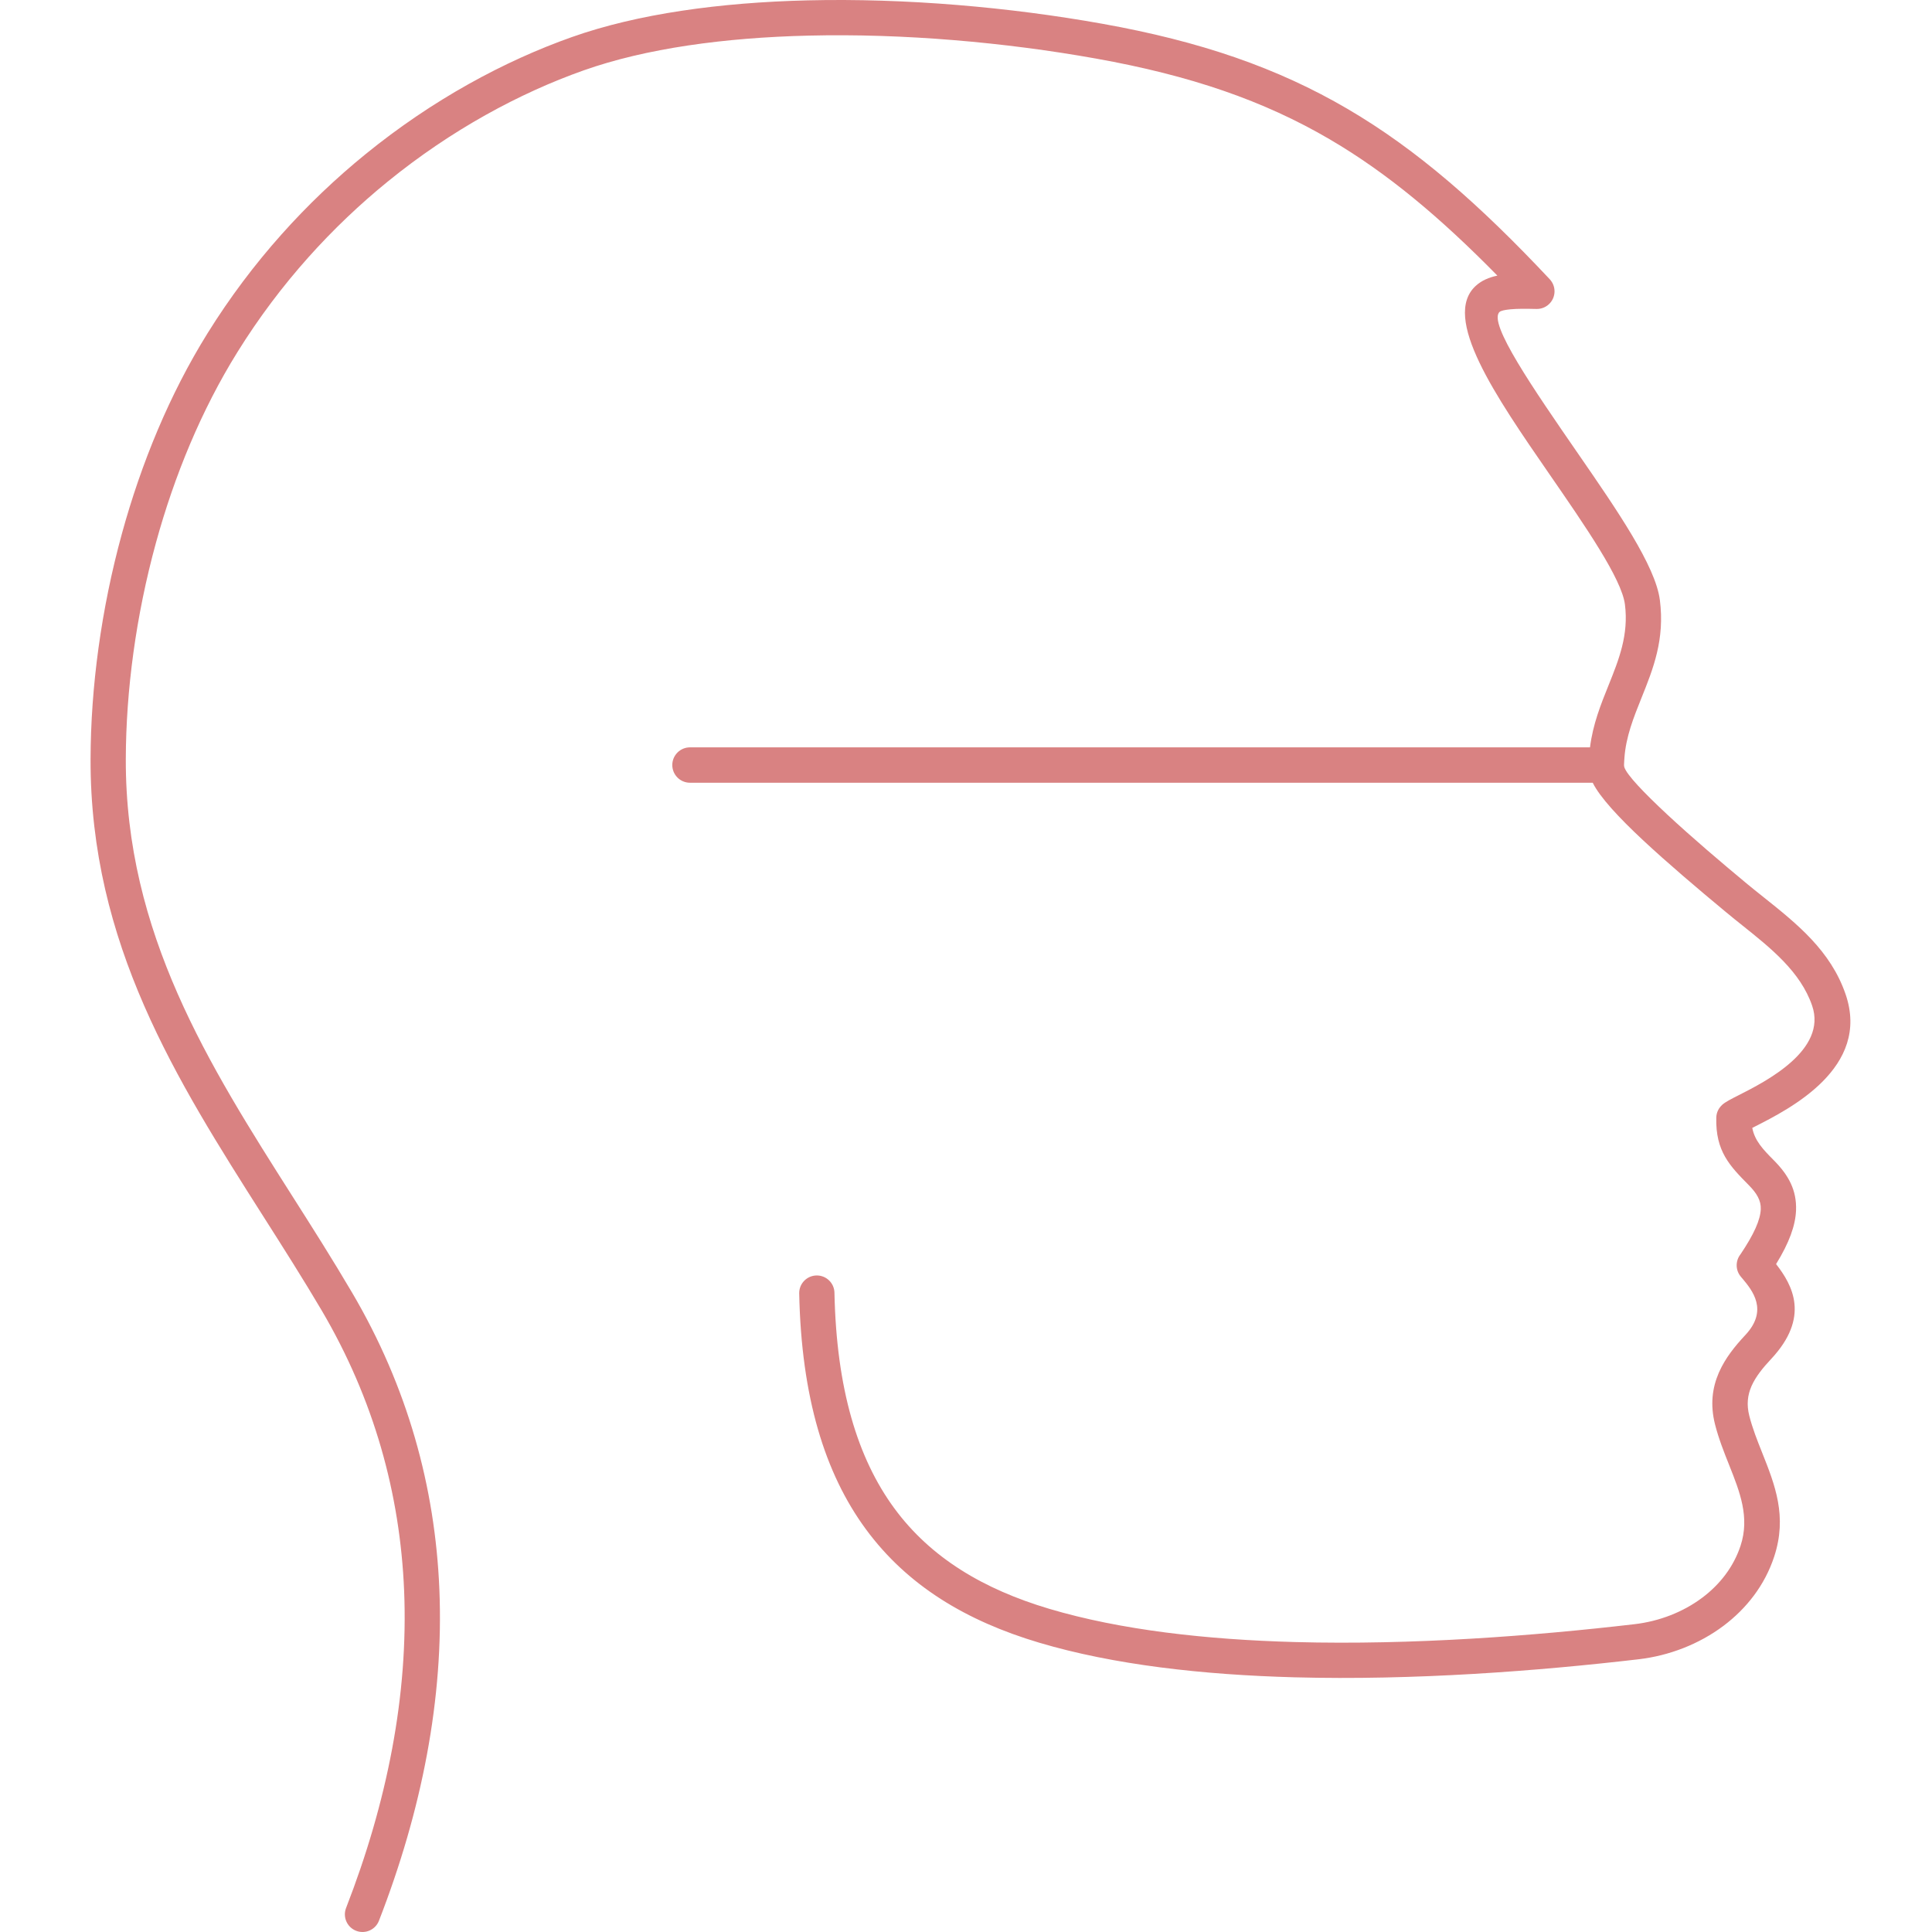 <?xml version="1.0" encoding="UTF-8" standalone="no"?>
<!-- Generator: Adobe Illustrator 16.0.0, SVG Export Plug-In . SVG Version: 6.00 Build 0)  -->

<svg
   version="1.1"
   id="Layer_1"
   x="0px"
   y="0px"
   width="512"
   height="512"
   viewBox="0 0 512 512"
   enable-background="new 0 0 620.445 169.063"
   xml:space="preserve"
   xmlns="http://www.w3.org/2000/svg"
   xmlns:svg="http://www.w3.org/2000/svg"><defs
   id="defs13" />
<g
   id="g8">
	
	<path
   d="m 470.044,307.461 0.08,0.08 z M 430.384,202.651 v 0.025 0.028 c 0.003,0.224 0.028,0.429 0.077,0.585 h -0.006 l 0.006,0.015 c 0.668,2.069 5.25,6.834 11.281,12.464 6.574,6.132 14.514,12.869 21.352,18.548 1.002,0.834 2.718,2.2 4.419,3.561 8.707,6.951 17.622,14.07 21.582,25.59 6.706,19.501 -14.778,30.393 -24.07,35.103 l -0.653,0.331 c 0.656,3.445 2.896,5.743 5.676,8.557 l 0.098,0.098 0.055,0.058 c 3.822,3.877 5.973,7.852 5.768,13.145 -0.159,4.018 -1.799,8.563 -5.287,14.239 4.358,5.584 9.065,14.064 -1.333,25.17 -2.167,2.314 -4.055,4.646 -5.158,7.116 l -0.086,0.211 c -0.959,2.234 -1.275,4.729 -0.53,7.68 0.852,3.368 2.13,6.577 3.387,9.734 3.429,8.612 6.739,16.923 3.203,27.65 -2.476,7.518 -7.315,13.721 -13.451,18.324 -6.457,4.836 -14.364,7.895 -22.464,8.842 -26.804,3.129 -59.56,5.63 -91.175,4.781 -24.331,-0.656 -47.966,-3.307 -67.699,-9.182 -19.298,-5.746 -34.904,-15.097 -45.909,-30.068 -10.895,-14.821 -17.098,-35.002 -17.671,-62.48 -0.049,-2.577 2.004,-4.714 4.582,-4.763 2.577,-0.049 4.714,2.001 4.759,4.579 0.527,25.4 6.102,43.838 15.875,57.135 9.666,13.148 23.635,21.438 41.04,26.623 18.925,5.636 41.72,8.18 65.245,8.814 31.018,0.837 63.36,-1.646 89.894,-4.741 6.5,-0.76 12.814,-3.184 17.916,-7.012 4.652,-3.485 8.305,-8.149 10.16,-13.779 2.482,-7.539 -0.205,-14.288 -2.985,-21.278 -1.404,-3.518 -2.826,-7.095 -3.788,-10.904 -1.309,-5.173 -0.726,-9.62 1.002,-13.647 l 0.129,-0.276 c 1.603,-3.601 4.098,-6.724 6.911,-9.734 6.175,-6.592 1.823,-11.833 -0.742,-14.928 l -0.006,-0.006 -0.009,0.006 -0.469,-0.567 c -1.437,-1.738 -1.404,-4.208 -0.055,-5.903 3.613,-5.376 5.259,-9.133 5.369,-11.968 0.086,-2.268 -1.073,-4.211 -3.111,-6.277 l -0.018,-0.018 -0.055,-0.058 -0.003,-0.006 c -4.999,-5.06 -8.832,-8.955 -8.603,-17.886 0.031,-1.355 0.637,-2.565 1.584,-3.396 l -0.009,-0.009 c 0.867,-0.766 2.357,-1.523 4.404,-2.559 7.089,-3.595 23.476,-11.906 19.418,-23.715 -3.077,-8.958 -10.904,-15.204 -18.541,-21.303 -1.327,-1.057 -2.633,-2.102 -4.563,-3.705 -7.079,-5.875 -15.235,-12.786 -21.756,-18.876 -6.322,-5.9 -11.401,-11.364 -13.282,-15.186 H 182.85 c -2.587,0 -4.686,-2.102 -4.686,-4.689 0,-2.587 2.102,-4.689 4.686,-4.689 h 238.517 c 0.772,-6.148 2.862,-11.355 4.953,-16.543 2.672,-6.653 5.339,-13.286 4.303,-21.337 -0.873,-6.785 -10.402,-20.595 -20.043,-34.561 -14.214,-20.589 -28.643,-41.502 -19.476,-49.872 1.538,-1.404 3.485,-2.234 5.716,-2.703 C 381.658,57.604 367.668,45.863 352.406,36.927 334.888,26.669 315.485,19.997 290.434,15.52 266.373,11.214 239.456,8.826 214.206,9.439 192.051,9.973 171.168,12.807 154.634,18.664 137.701,24.662 119.622,34.395 102.751,48.119 88.053,60.074 74.262,75.073 62.938,93.284 53.388,108.635 46.216,126.039 41.331,143.83 c -5.317,19.36 -7.941,39.167 -7.993,57.292 -0.129,46.225 22.09,81.178 44.23,116.012 5.228,8.223 10.454,16.442 15.722,25.394 14.726,25.023 22.011,51.515 23.145,78.582 1.214,29.038 -4.658,58.698 -16.007,87.902 -0.932,2.406 -3.641,3.604 -6.044,2.672 -2.406,-0.929 -3.604,-3.638 -2.672,-6.044 10.898,-28.042 16.54,-56.452 15.382,-84.163 -1.073,-25.569 -7.953,-50.586 -21.861,-74.227 -4.753,-8.072 -10.16,-16.583 -15.578,-25.097 -22.857,-35.961 -45.79,-72.045 -45.655,-121.032 0.052,-18.925 2.786,-39.587 8.321,-59.747 C 37.448,122.705 44.972,104.442 54.988,88.34 66.882,69.216 81.387,53.452 96.858,40.865 114.624,26.412 133.674,16.154 151.52,9.835 168.989,3.647 190.871,0.656 213.982,0.098 c 26.004,-0.628 53.565,1.802 78.104,6.191 26.108,4.668 46.47,11.704 65.045,22.581 18.489,10.831 35.02,25.376 53.568,45.131 l -0.003,0.006 c 0.806,0.858 1.293,2.02 1.269,3.288 -0.049,2.577 -2.182,4.628 -4.763,4.582 -2.556,-0.052 -5.011,-0.101 -7.015,0.101 l -0.101,0.012 c -1.333,0.141 -2.326,0.349 -2.685,0.677 -3.138,2.862 8.955,20.383 20.865,37.638 10.285,14.898 20.451,29.633 21.615,38.701 1.345,10.475 -1.765,18.22 -4.888,25.989 -2.053,5.109 -4.113,10.236 -4.508,15.894 l -0.009,0.193 -0.037,0.466 -0.006,0.135 c -0.021,0.334 -0.049,0.668 -0.049,0.968 z"
   id="path4"
   style="stroke-width:1;fill:#d98282;fill-opacity:1" />
	
</g>
</svg>
